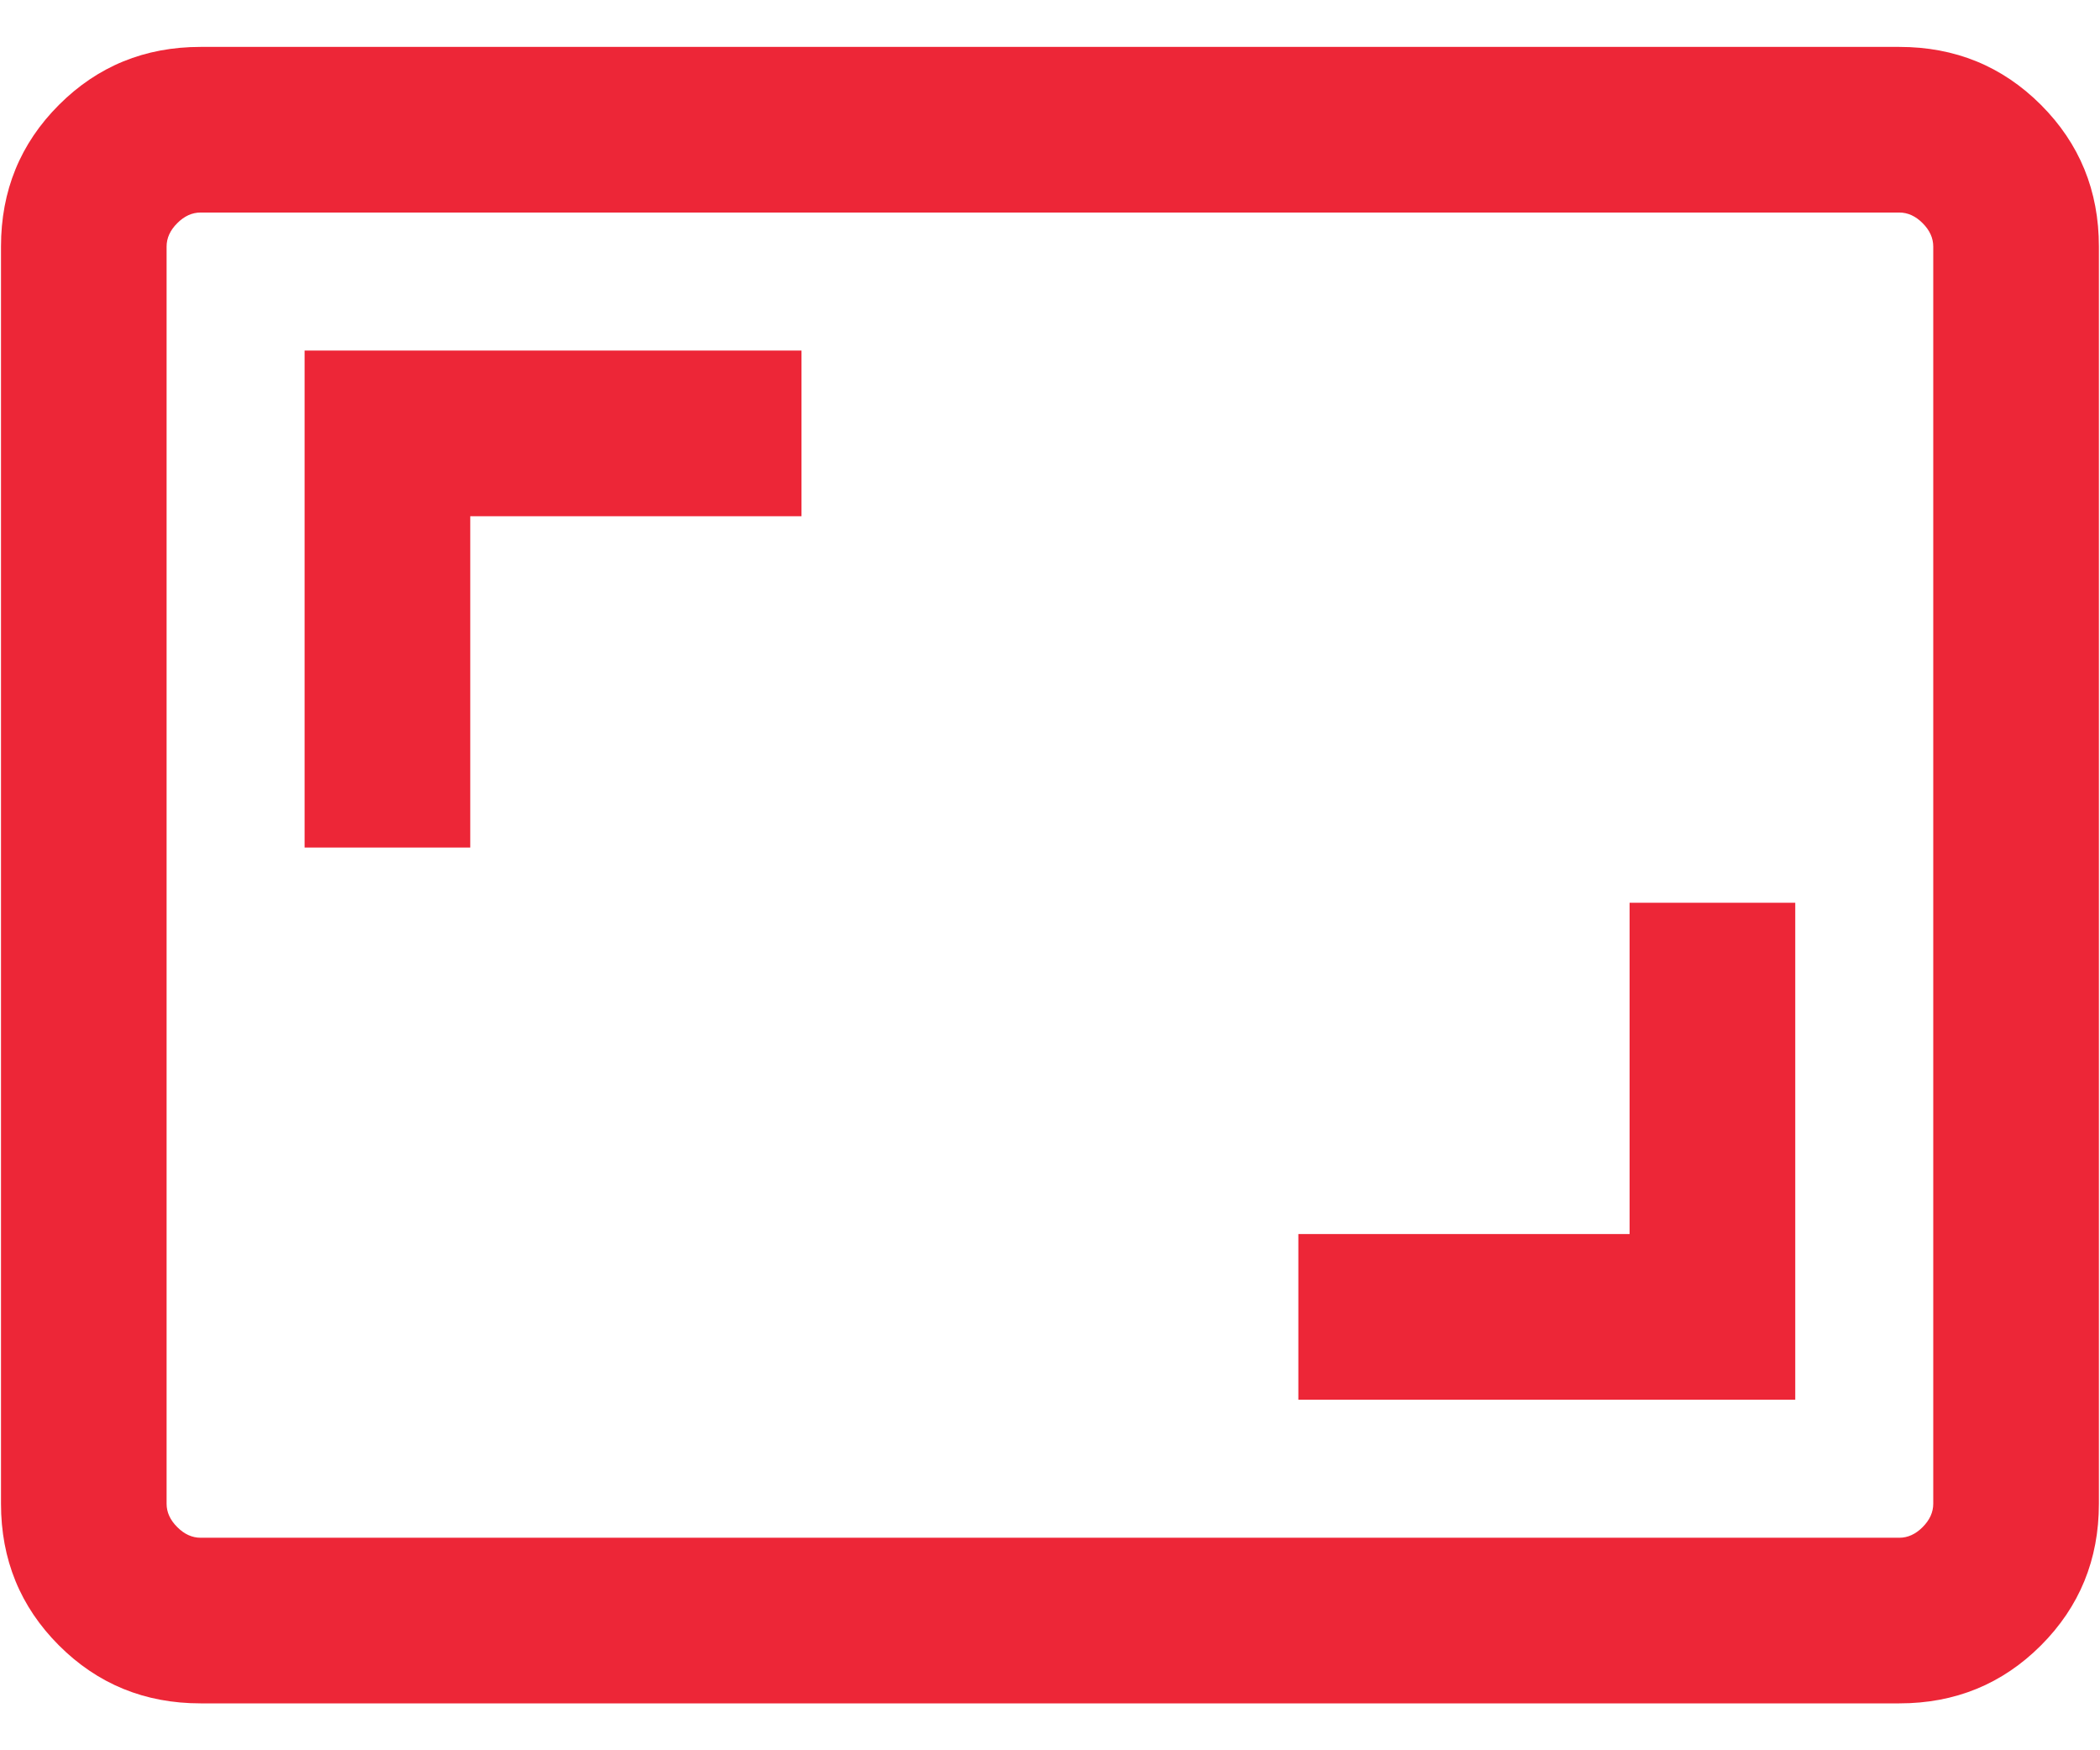 <svg xmlns="http://www.w3.org/2000/svg" width="42" height="35" viewBox="0 0 42 35" fill="none"><path d="M25.967 27.99H35.905V18.052H32.592V24.677H25.967V27.99ZM6.092 16.948H9.405V10.323H16.03V7.01H6.092V16.948ZM4.012 34.062C2.896 34.062 1.952 33.676 1.179 32.903C0.406 32.13 0.02 31.186 0.02 30.07V4.93C0.02 3.814 0.406 2.87 1.179 2.097C1.952 1.324 2.896 0.938 4.012 0.938H37.986C39.101 0.938 40.046 1.324 40.819 2.097C41.591 2.87 41.978 3.814 41.978 4.93V30.07C41.978 31.186 41.591 32.13 40.819 32.903C40.046 33.676 39.101 34.062 37.986 34.062H4.012ZM4.012 30.75H37.986C38.156 30.75 38.312 30.679 38.453 30.537C38.594 30.396 38.665 30.24 38.665 30.07V4.93C38.665 4.76 38.594 4.604 38.453 4.463C38.312 4.321 38.156 4.25 37.986 4.25H4.012C3.842 4.25 3.686 4.321 3.545 4.463C3.403 4.604 3.332 4.76 3.332 4.93V30.07C3.332 30.24 3.403 30.396 3.545 30.537C3.686 30.679 3.842 30.75 4.012 30.75Z" fill="#ED2637"></path></svg>